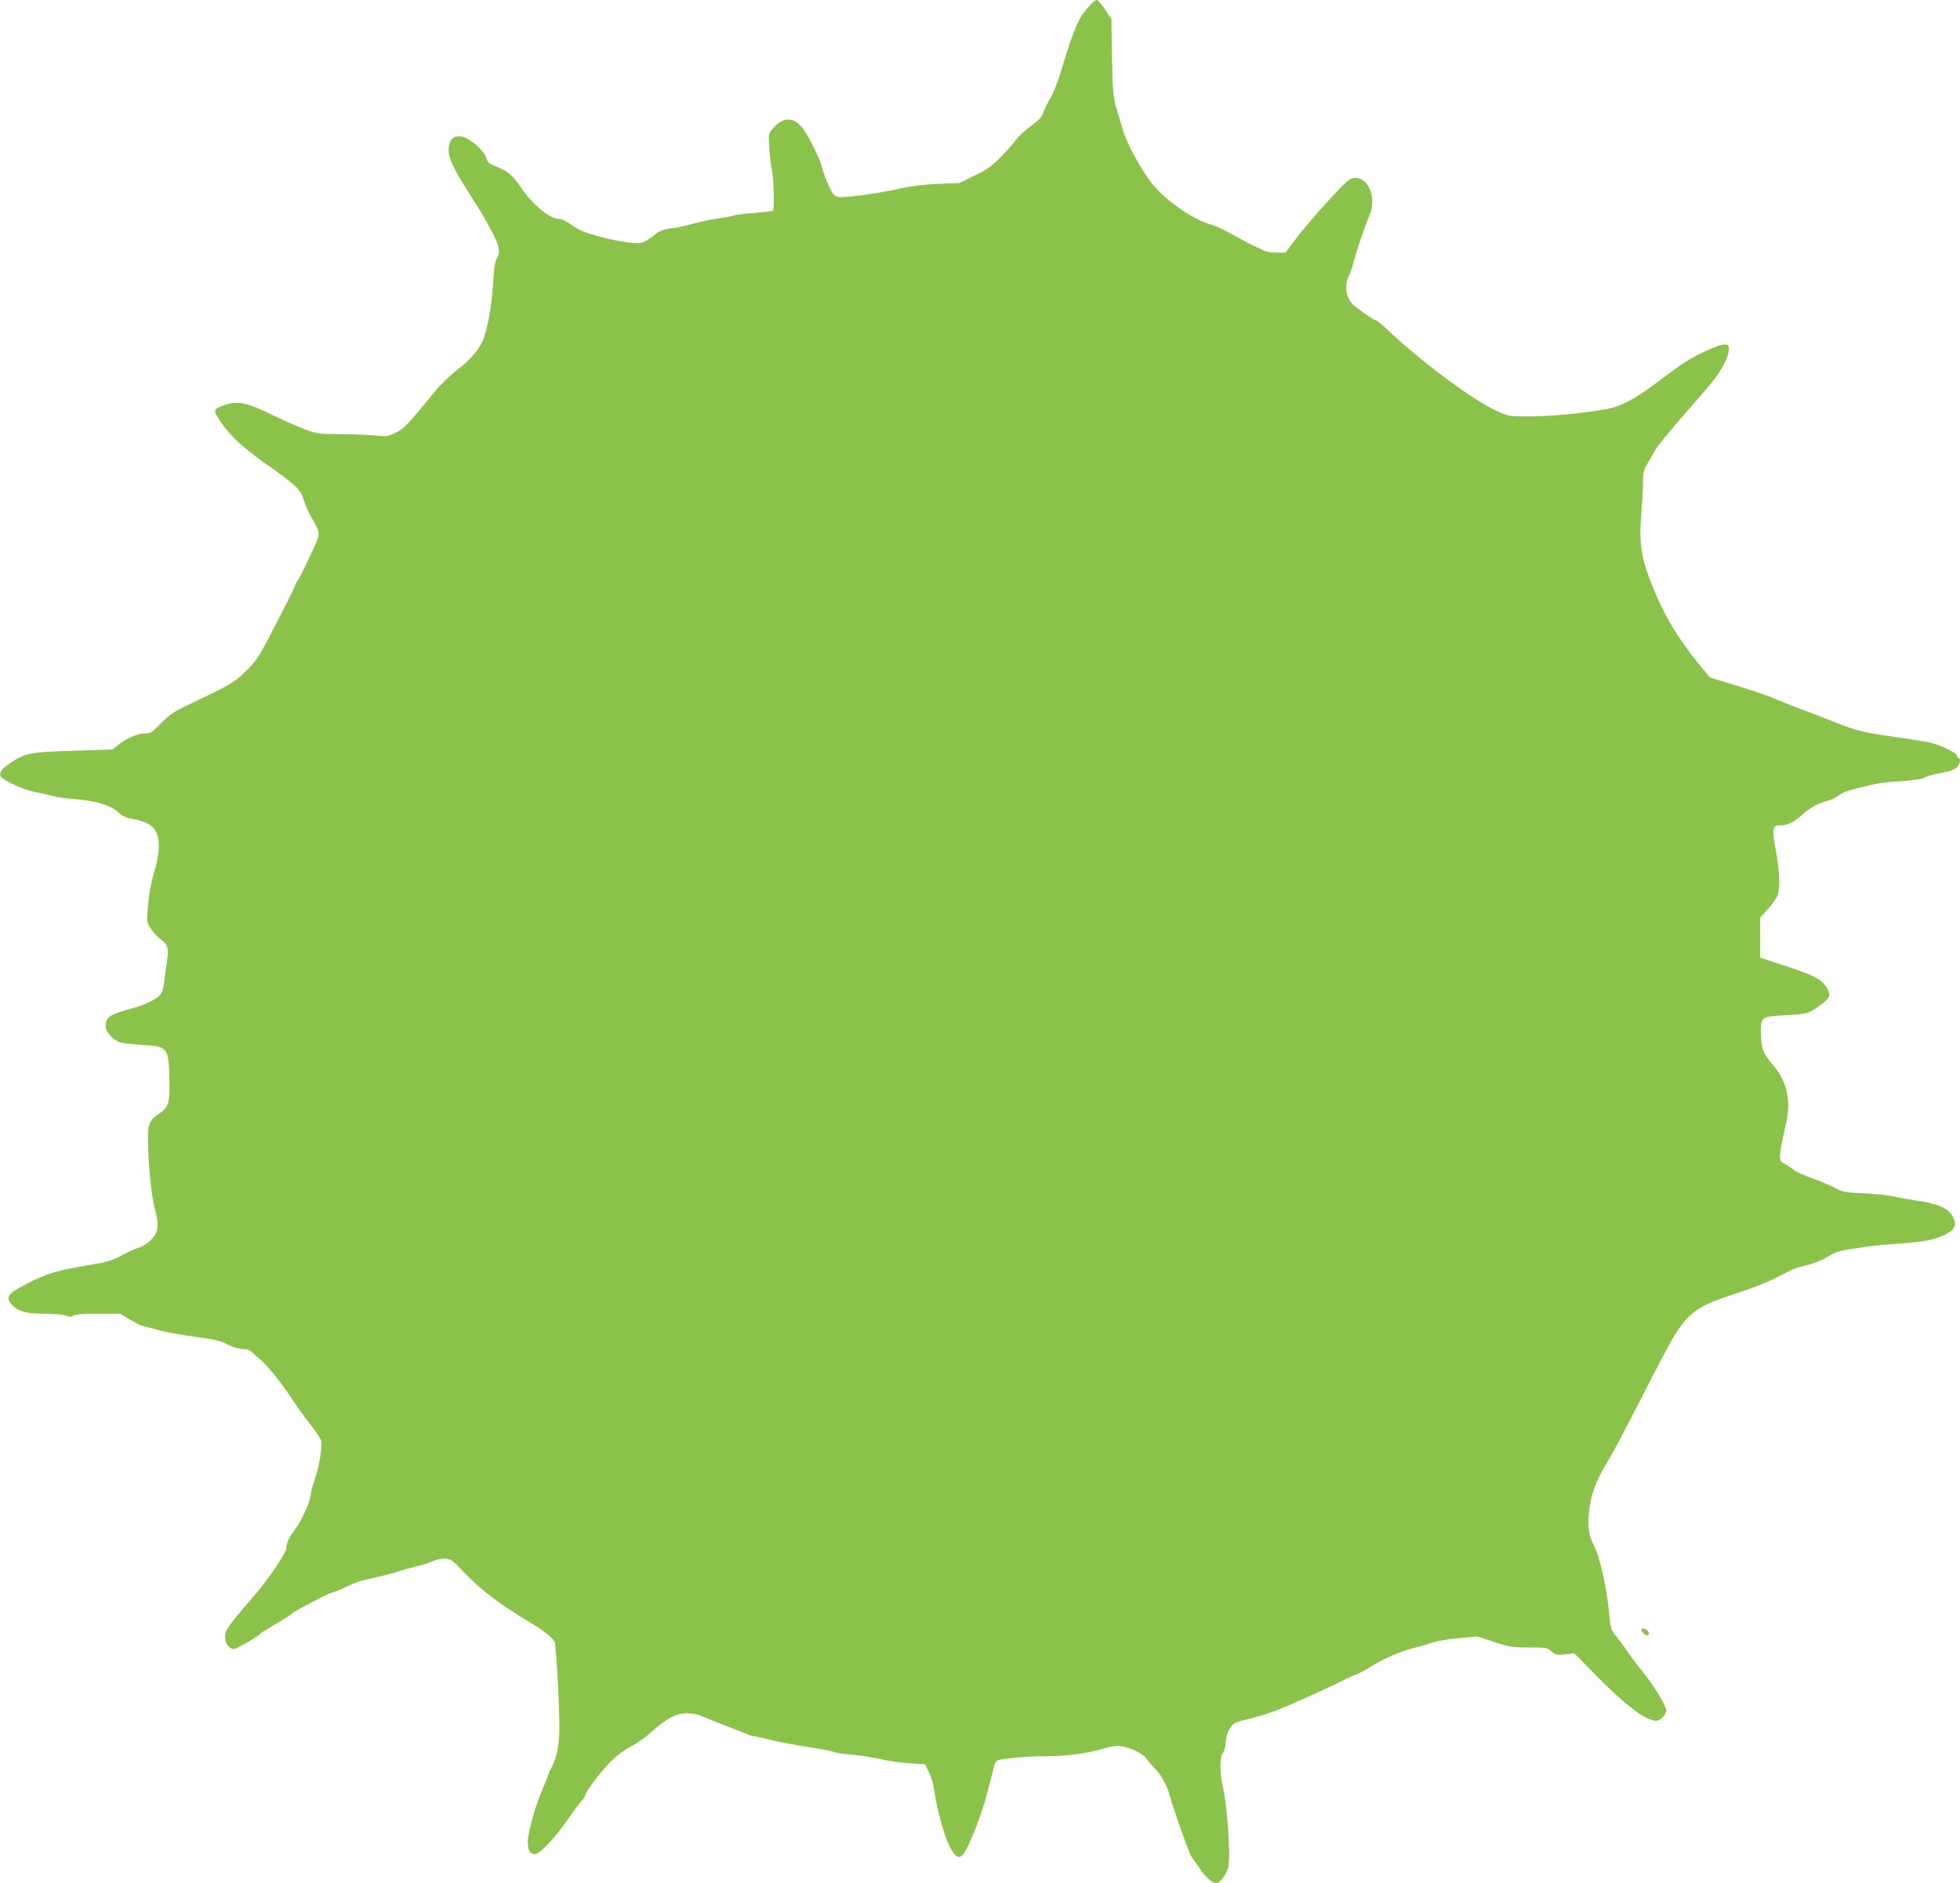 <?xml version="1.0" standalone="no"?>
<!DOCTYPE svg PUBLIC "-//W3C//DTD SVG 20010904//EN"
 "http://www.w3.org/TR/2001/REC-SVG-20010904/DTD/svg10.dtd">
<svg version="1.0" xmlns="http://www.w3.org/2000/svg"
 width="1280pt" height="1230pt" viewBox="0 0 1280 1230"
 preserveAspectRatio="xMidYMid meet">
<g transform="translate(0,1230) scale(0.1,-0.1)"
fill="#8bc34a" stroke="none">
<path d="M7126 12274 c-36 -40 -50 -57 -67 -84 -29 -46 -76 -173 -119 -320
-27 -91 -56 -169 -80 -210 -21 -36 -41 -76 -45 -90 -10 -35 -21 -46 -93 -101
-35 -26 -77 -67 -94 -91 -17 -24 -62 -73 -99 -110 -52 -53 -87 -78 -165 -115
l-98 -48 -140 -6 c-93 -4 -181 -15 -256 -32 -149 -33 -355 -60 -396 -53 -27 6
-35 15 -62 74 -17 37 -35 85 -40 107 -12 51 -64 164 -110 238 -65 106 -142
115 -217 25 -27 -32 -27 -35 -21 -124 3 -50 11 -118 18 -150 12 -63 16 -249 6
-260 -4 -3 -58 -10 -121 -15 -62 -4 -124 -12 -138 -17 -13 -5 -53 -13 -89 -17
-36 -4 -113 -20 -173 -36 -59 -16 -117 -29 -130 -29 -37 0 -97 -20 -115 -38
-10 -10 -35 -28 -57 -41 -35 -21 -47 -22 -110 -16 -92 9 -281 57 -331 84 -21
12 -54 33 -73 46 -19 14 -46 25 -61 25 -57 0 -170 92 -240 195 -56 83 -88 113
-150 139 -70 29 -73 31 -83 62 -19 59 -123 144 -176 144 -47 0 -71 -30 -71
-90 0 -57 35 -129 145 -300 101 -157 174 -292 181 -337 5 -32 2 -49 -11 -69
-13 -20 -19 -61 -25 -168 -9 -152 -40 -316 -72 -381 -32 -64 -83 -120 -168
-185 -43 -34 -107 -96 -141 -138 -177 -217 -200 -241 -255 -268 -52 -25 -59
-26 -142 -18 -48 4 -150 8 -227 9 -134 0 -144 1 -230 34 -49 19 -133 55 -185
81 -200 98 -251 108 -358 65 -51 -21 -50 -28 11 -117 50 -72 141 -157 260
-241 140 -99 149 -106 202 -151 41 -35 54 -55 69 -102 10 -33 33 -84 50 -114
63 -111 64 -94 -10 -253 -36 -78 -72 -149 -79 -157 -7 -8 -16 -26 -20 -39 -4
-13 -61 -127 -126 -253 -114 -220 -122 -232 -196 -304 -80 -77 -94 -84 -408
-234 -60 -29 -96 -55 -144 -104 -58 -60 -67 -66 -105 -66 -47 0 -126 -34 -175
-76 l-35 -29 -250 -8 c-285 -8 -322 -15 -418 -80 -47 -31 -64 -49 -66 -68 -3
-24 5 -30 75 -67 51 -26 108 -46 163 -57 47 -9 99 -21 115 -26 17 -6 80 -14
140 -19 132 -10 225 -38 277 -85 22 -21 52 -36 75 -40 114 -18 166 -51 184
-118 13 -50 5 -136 -21 -221 -24 -80 -39 -167 -46 -263 -6 -75 -5 -80 25 -123
16 -25 44 -54 60 -65 45 -30 55 -63 42 -137 -5 -35 -13 -92 -17 -128 -3 -36
-12 -75 -20 -87 -21 -34 -91 -70 -189 -98 -157 -44 -174 -57 -175 -122 0 -33
56 -91 98 -102 21 -5 87 -12 147 -16 160 -10 166 -17 171 -217 5 -158 -4 -189
-65 -230 -65 -44 -76 -69 -75 -171 3 -170 23 -372 45 -452 30 -110 23 -158
-29 -207 -22 -20 -53 -40 -69 -44 -15 -3 -66 -26 -112 -50 -75 -40 -100 -47
-240 -70 -208 -34 -289 -62 -451 -154 -66 -38 -71 -70 -18 -115 41 -34 88 -45
202 -45 55 0 115 -5 133 -12 27 -10 38 -10 53 0 13 8 68 12 162 12 l142 0 67
-40 c37 -22 73 -40 79 -40 7 0 49 -11 94 -24 44 -13 154 -34 244 -46 135 -18
173 -27 219 -51 34 -18 70 -29 95 -29 28 0 48 -7 62 -20 12 -11 38 -35 59 -52
45 -37 144 -161 210 -264 25 -39 76 -109 112 -155 36 -46 68 -94 72 -108 9
-37 -13 -175 -42 -256 -13 -38 -25 -80 -25 -92 0 -41 -59 -174 -99 -226 -42
-55 -61 -95 -61 -129 0 -28 -118 -203 -200 -298 -181 -209 -200 -236 -200
-281 0 -42 27 -79 58 -79 17 0 162 84 172 100 3 5 46 31 95 60 50 28 98 59
107 67 19 17 41 30 167 95 50 27 96 48 104 48 7 0 46 16 87 36 41 20 95 40
120 45 67 13 212 50 235 60 11 4 57 17 102 28 45 11 96 27 112 36 17 8 49 15
73 15 41 0 47 -4 133 -94 111 -115 228 -203 440 -331 77 -46 132 -90 146 -116
11 -21 32 -394 32 -564 0 -114 -16 -193 -54 -265 -11 -19 -19 -39 -19 -43 0
-5 -16 -44 -35 -87 -47 -107 -96 -282 -98 -346 -1 -58 14 -84 47 -84 31 0 130
105 214 227 39 56 80 111 91 122 12 12 21 26 21 32 0 22 105 161 169 225 41
40 91 77 131 97 36 18 99 62 140 100 95 85 156 117 227 117 29 0 67 -6 85 -14
76 -32 147 -60 208 -83 36 -13 79 -30 97 -38 17 -8 39 -15 48 -15 9 0 60 -11
113 -25 53 -13 160 -33 237 -45 77 -11 151 -25 165 -31 14 -6 70 -15 125 -19
55 -5 138 -18 185 -29 47 -11 131 -24 188 -27 l103 -7 24 -48 c14 -26 30 -80
36 -121 20 -138 69 -311 105 -376 57 -102 81 -84 164 124 22 55 52 141 65 190
41 152 53 198 59 226 3 15 14 29 24 32 37 12 202 26 302 26 144 0 269 16 373
46 65 19 99 24 130 19 63 -10 142 -49 163 -80 11 -16 35 -44 55 -64 40 -39 83
-116 98 -178 22 -83 128 -383 142 -400 8 -10 31 -43 52 -74 38 -57 85 -99 111
-99 22 0 64 56 77 103 17 63 -5 401 -35 527 -21 88 -21 198 0 221 9 10 17 39
18 66 3 52 23 98 52 124 11 8 53 23 94 31 42 9 121 33 175 53 86 32 375 162
470 212 17 8 46 21 65 28 20 7 64 31 98 53 73 47 194 99 272 118 30 7 80 21
110 32 32 12 108 26 181 32 l125 12 112 -36 c102 -33 122 -36 228 -36 110 0
118 -1 147 -26 28 -23 35 -25 89 -19 l59 7 162 -164 c168 -169 287 -261 354
-274 29 -5 39 -2 59 18 14 13 25 33 26 44 1 30 -71 151 -153 254 -42 52 -87
112 -100 132 -13 20 -43 62 -67 92 -42 53 -44 59 -52 148 -17 183 -62 384
-106 465 -30 57 -38 131 -25 223 15 109 43 185 109 297 58 96 91 158 313 592
206 401 228 423 555 529 130 43 214 79 339 146 17 9 62 23 102 32 44 10 97 31
137 55 65 39 69 40 276 69 36 5 130 14 210 19 155 12 220 25 288 60 54 27 70
58 52 101 -27 66 -96 99 -253 120 -45 7 -109 18 -142 26 -33 7 -121 17 -195
20 -122 6 -140 10 -185 35 -27 15 -95 44 -149 63 -54 19 -108 44 -120 54 -12
11 -36 27 -53 36 -52 26 -52 27 3 279 32 144 0 274 -91 376 -62 70 -75 106
-75 213 0 97 2 99 170 108 132 6 143 10 223 69 55 41 63 60 43 98 -35 68 -80
92 -321 169 l-120 39 0 131 0 131 52 57 c29 32 57 73 63 94 15 56 12 145 -10
271 -30 171 -28 181 36 181 38 0 85 24 134 69 49 45 103 74 167 91 23 6 55 22
72 35 19 17 63 34 128 49 129 32 146 35 291 45 70 5 129 14 137 21 8 7 57 21
108 31 67 13 97 24 110 40 19 23 23 59 7 59 -5 0 -10 7 -10 15 0 18 -108 70
-179 86 -25 6 -136 23 -246 39 -203 28 -239 38 -460 128 -27 11 -93 36 -145
55 -52 19 -126 49 -165 66 -38 16 -148 54 -244 83 l-174 53 -69 84 c-137 166
-232 325 -308 516 -72 181 -87 277 -72 465 7 80 12 177 12 215 0 56 5 78 25
110 13 22 35 60 48 85 23 41 98 132 343 412 89 103 144 200 144 256 0 29 -3
32 -30 32 -35 0 -170 -61 -255 -115 -33 -21 -105 -73 -160 -115 -130 -100
-225 -156 -304 -180 -87 -27 -391 -60 -553 -60 -129 0 -135 1 -211 35 -144 62
-488 317 -697 514 -47 45 -91 81 -97 81 -11 0 -56 30 -134 89 -57 44 -75 131
-40 199 10 20 22 53 26 72 11 53 80 259 105 314 61 134 -15 288 -122 247 -29
-11 -270 -276 -361 -398 l-62 -83 -60 0 c-35 0 -71 6 -85 15 -14 8 -34 18 -45
22 -20 7 -61 28 -185 97 -36 20 -83 41 -105 47 -120 33 -293 151 -386 263 -71
87 -170 266 -197 361 -12 39 -31 104 -43 145 -19 66 -23 105 -27 325 l-4 250
-41 63 c-23 34 -47 62 -55 62 -7 0 -23 -12 -36 -26z"/>
<path d="M10720 1657 c0 -17 21 -37 38 -37 21 0 9 32 -15 41 -16 6 -23 5 -23
-4z"/>
</g>
</svg>
